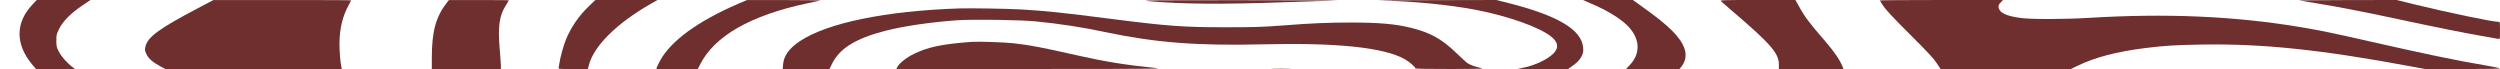 <?xml version="1.0" standalone="no"?>
<!DOCTYPE svg PUBLIC "-//W3C//DTD SVG 20010904//EN"
 "http://www.w3.org/TR/2001/REC-SVG-20010904/DTD/svg10.dtd">
<svg version="1.0" xmlns="http://www.w3.org/2000/svg"
 width="3439pt" height="95pt" viewBox="0 0 3439 95"
 preserveAspectRatio="none">
<g transform="translate(0,95) scale(0.1,-0.1)"
fill="#6f2f2e" stroke="none">
<path d="M445 886 c-235 -250 -235 -546 0 -826 l50 -59 268 0 269 -1 -49 38
c-71 57 -141 138 -176 207 -28 53 -32 69 -32 146 0 79 3 91 39 163 50 103 161
214 316 319 l114 77 -369 0 -370 0 -60 -64z"/>
<path d="M2715 833 c-528 -277 -686 -393 -715 -527 -10 -45 -8 -54 15 -102 30
-61 82 -107 186 -164 l74 -40 1213 0 1214 0 -6 27 c-15 74 -26 209 -26 318 0
204 41 379 125 532 19 35 35 66 35 68 0 3 -426 5 -947 4 l-948 0 -220 -116z"/>
<path d="M6153 921 c-158 -200 -213 -400 -213 -772 l0 -149 475 0 475 0 0 44
c0 24 -7 129 -16 233 -27 310 -5 461 86 602 22 34 40 64 40 66 0 3 -186 5
-412 4 l-413 0 -22 -28z"/>
<path d="M8104 868 c-141 -135 -247 -289 -317 -458 -35 -84 -79 -243 -92 -330
-3 -25 -9 -53 -11 -62 -5 -17 9 -18 198 -18 l204 0 13 49 c68 268 383 580 856
850 l89 51 -427 0 -427 0 -86 -82z"/>
<path d="M10155 898 c-557 -240 -930 -512 -1078 -788 -19 -36 -38 -75 -42 -87
l-6 -23 285 0 285 0 31 62 c199 393 695 677 1474 842 88 19 170 36 181 39 11
3 -212 5 -495 6 l-515 0 -120 -51z"/>
<path d="M15800 934 c456 -41 1016 -46 1889 -14 311 11 629 21 706 23 77 1
-508 3 -1300 4 -1256 0 -1421 -1 -1295 -13z"/>
<path d="M18975 943 c468 -10 960 -58 1330 -129 450 -87 888 -244 1041 -374
89 -76 98 -150 25 -224 -79 -81 -250 -163 -410 -196 l-86 -19 346 0 346 -1 39
26 c84 57 123 96 150 149 23 48 26 64 22 118 -20 249 -346 443 -1038 618
l-155 39 -860 -2 c-473 -1 -810 -3 -750 -5z"/>
<path d="M21876 906 c215 -91 386 -193 493 -291 191 -178 210 -391 50 -560
l-52 -55 367 0 368 0 19 23 c64 74 83 169 51 258 -55 157 -211 312 -564 564
l-146 105 -344 0 -343 0 101 -44z"/>
<path d="M23675 932 c11 -10 70 -61 130 -113 551 -470 665 -600 665 -755 l0
-64 445 0 445 0 -10 24 c-35 93 -115 212 -240 356 -228 263 -287 342 -369 493
l-43 77 -521 0 c-506 0 -521 -1 -502 -18z"/>
<path d="M25860 944 c0 -3 21 -38 47 -77 33 -50 143 -168 363 -387 245 -243
329 -334 371 -398 l54 -82 895 0 896 0 84 41 c242 119 547 199 940 248 269 33
406 42 775 48 844 14 1642 -70 2890 -302 l189 -35 513 0 c282 0 513 4 513 8 0
5 -87 23 -192 41 -400 67 -858 163 -1603 332 -490 112 -705 156 -968 199 -902
149 -1831 189 -2897 124 -344 -20 -787 -21 -935 -1 -197 27 -290 71 -302 143
-5 30 -1 40 28 70 l33 34 -847 0 c-466 0 -847 -3 -847 -6z"/>
<path d="M31630 943 c14 -2 122 -20 240 -39 303 -50 616 -110 1130 -220 533
-114 864 -180 1140 -229 113 -19 215 -38 228 -40 22 -5 22 -5 22 115 0 120 0
120 -24 120 -80 0 -667 122 -1133 235 l-264 65 -682 -1 c-375 -1 -671 -4 -657
-6z"/>
<path d="M13195 834 c-1006 -33 -1814 -199 -2190 -449 -149 -99 -223 -201
-233 -321 l-5 -64 322 0 321 0 30 62 c104 219 324 357 737 464 253 65 630 120
987 145 222 15 864 6 1081 -15 337 -33 655 -82 983 -152 671 -141 1245 -185
2132 -164 1032 25 1675 -42 1964 -204 61 -34 146 -108 146 -126 0 -6 179 -10
483 -9 425 1 474 2 417 14 -68 14 -138 38 -180 64 -14 8 -81 69 -150 136 -202
195 -359 284 -617 349 -223 56 -443 76 -838 76 -323 0 -530 -9 -965 -42 -247
-19 -371 -23 -765 -23 -574 0 -795 16 -1569 115 -667 86 -909 111 -1236 130
-194 11 -700 19 -855 14z"/>
<path d="M13365 374 c-405 -30 -597 -70 -790 -164 -104 -50 -203 -128 -231
-181 l-15 -29 1853 1 c1846 1 1852 1 1668 19 -358 35 -660 84 -1040 170 -482
109 -640 139 -870 165 -134 14 -480 26 -575 19z"/>
<path d="M17512 3 c59 -2 158 -2 220 0 62 1 14 3 -107 3 -121 0 -172 -2 -113
-3z"/>
</g>
</svg>
